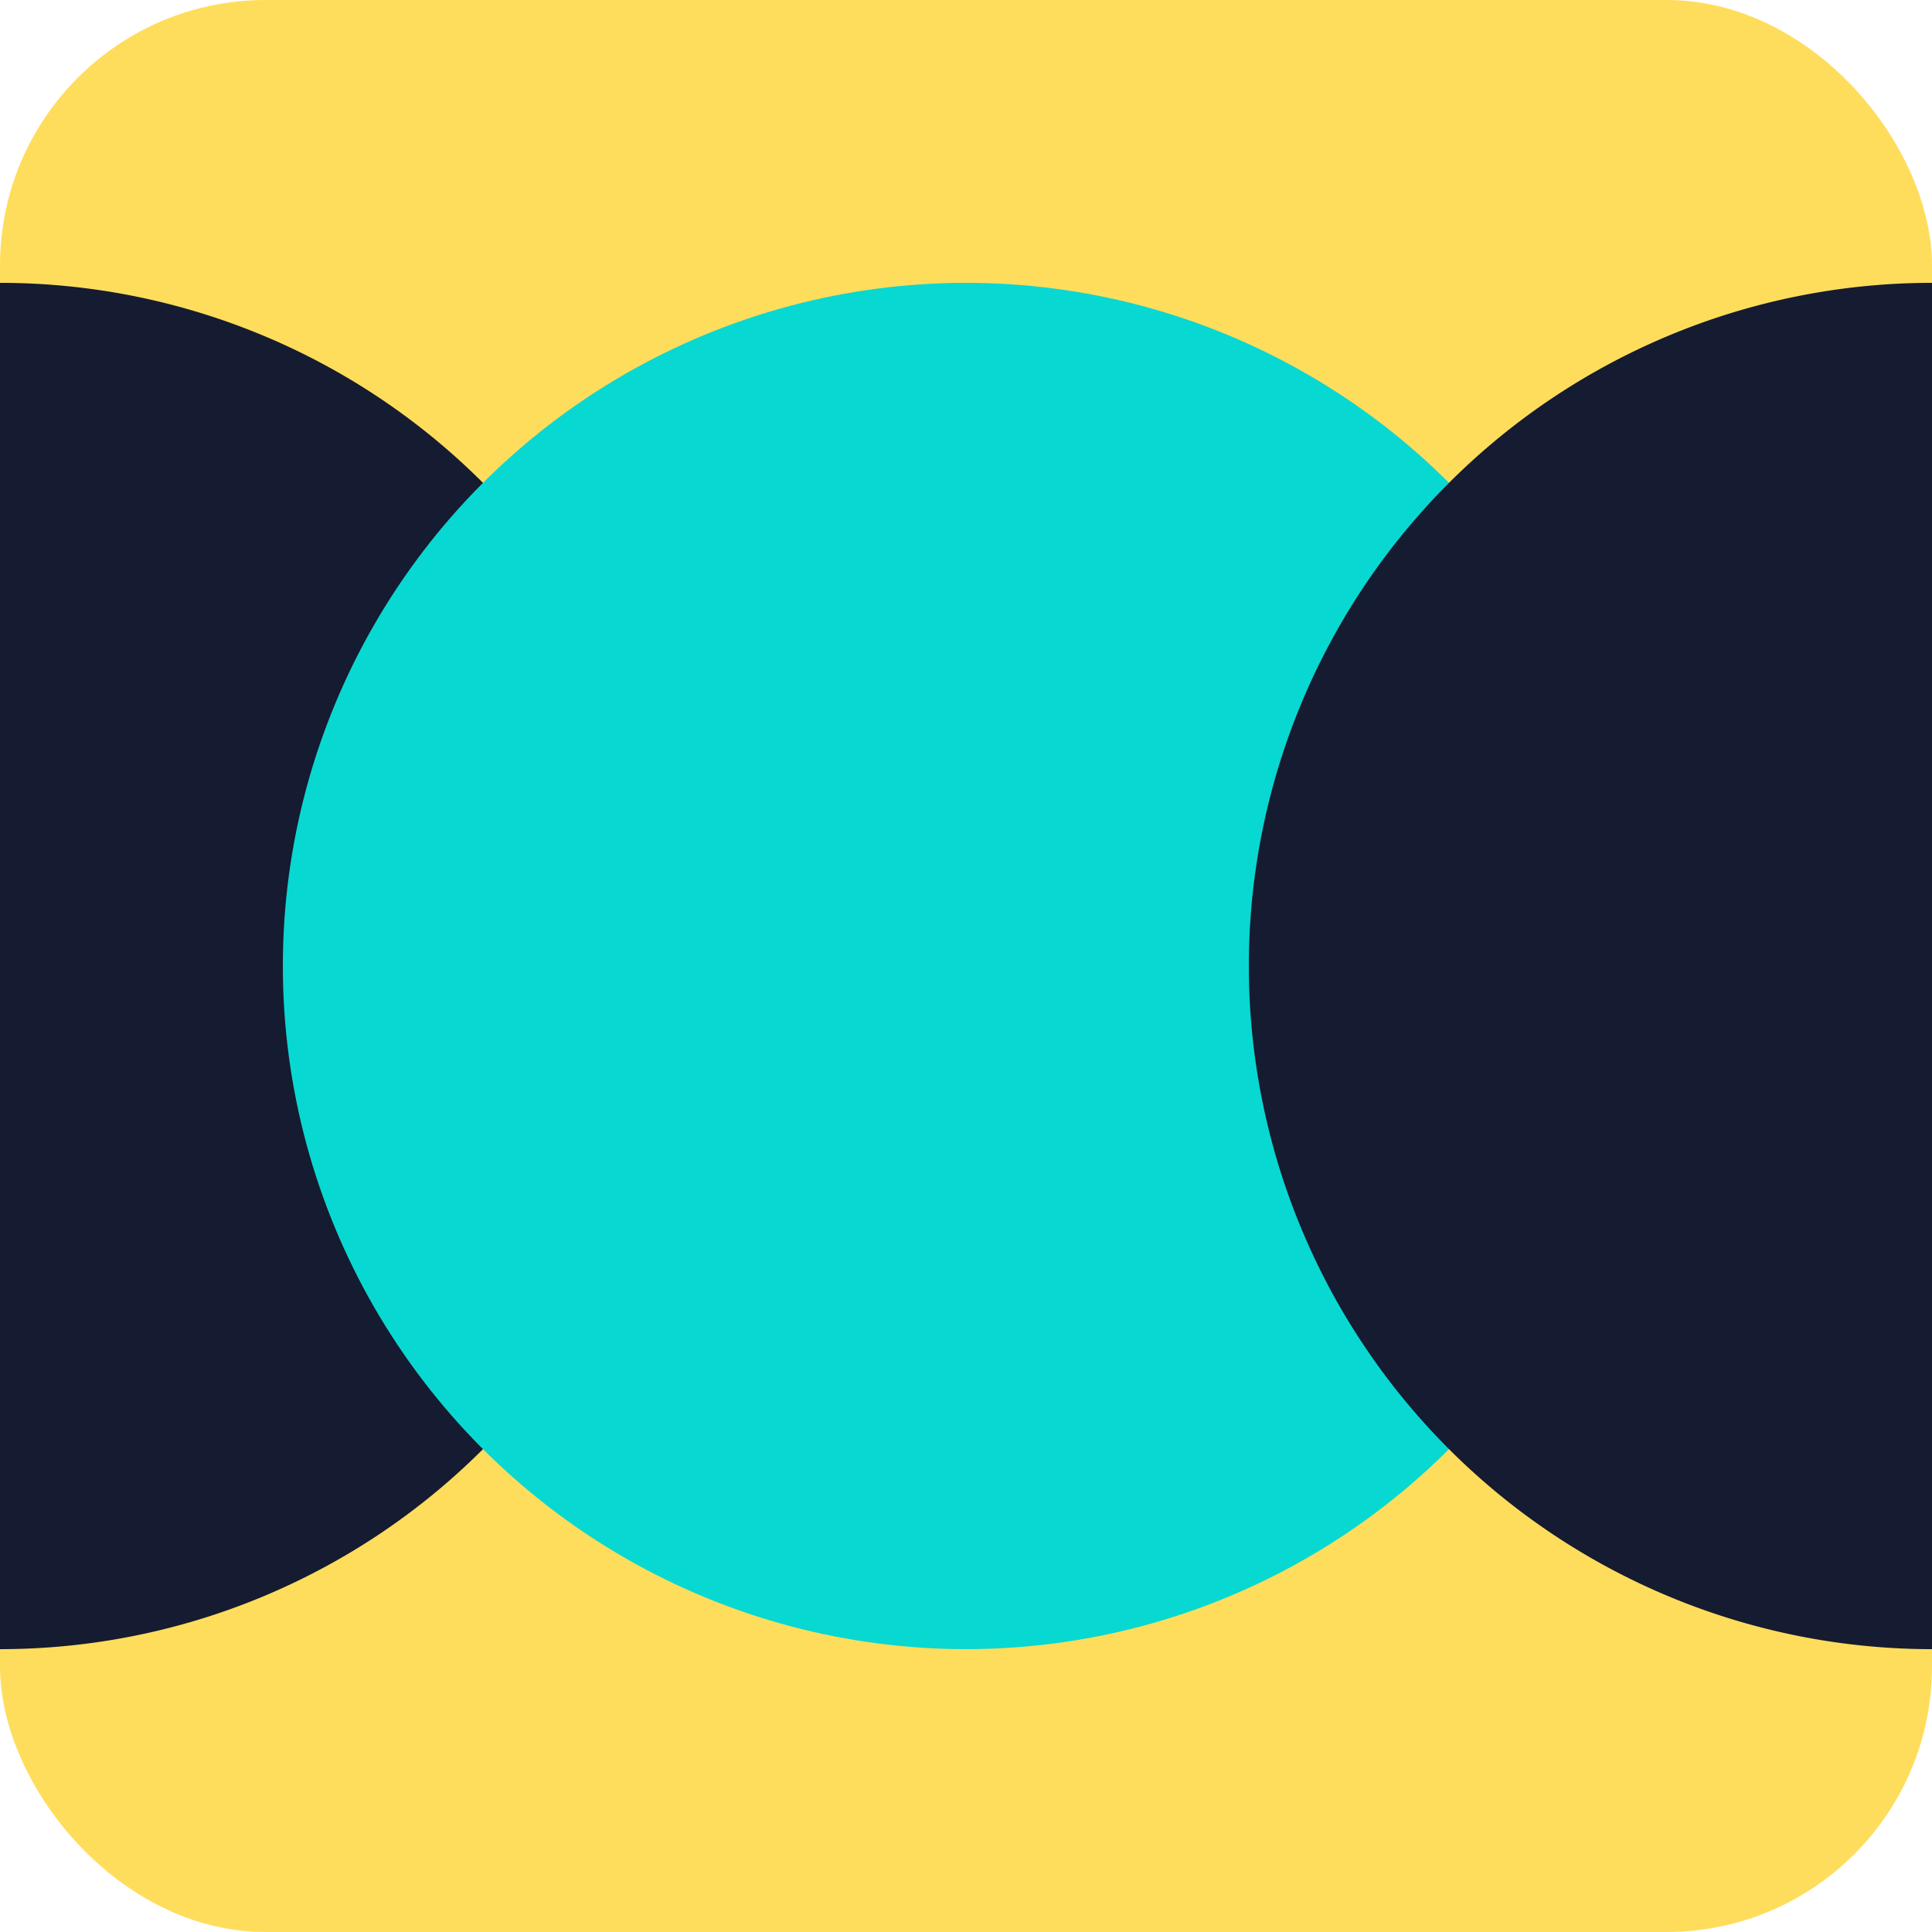 <?xml version="1.0" encoding="UTF-8"?> <svg xmlns="http://www.w3.org/2000/svg" id="Слой_1" data-name="Слой 1" viewBox="0 0 100 100"> <defs> <style>.cls-1{fill:#ffdd5c;}.cls-2{fill:#151b30;}.cls-3{fill:#08d8d2;}</style> </defs> <rect class="cls-1" width="100" height="100" rx="13.74"></rect> <path class="cls-2" d="M0,14.64V85.36A35.36,35.36,0,0,0,0,14.64Z"></path> <circle class="cls-3" cx="50" cy="50" r="35.36"></circle> <path class="cls-2" d="M100,85.36V14.64a35.36,35.36,0,0,0,0,70.72Z"></path> </svg> 